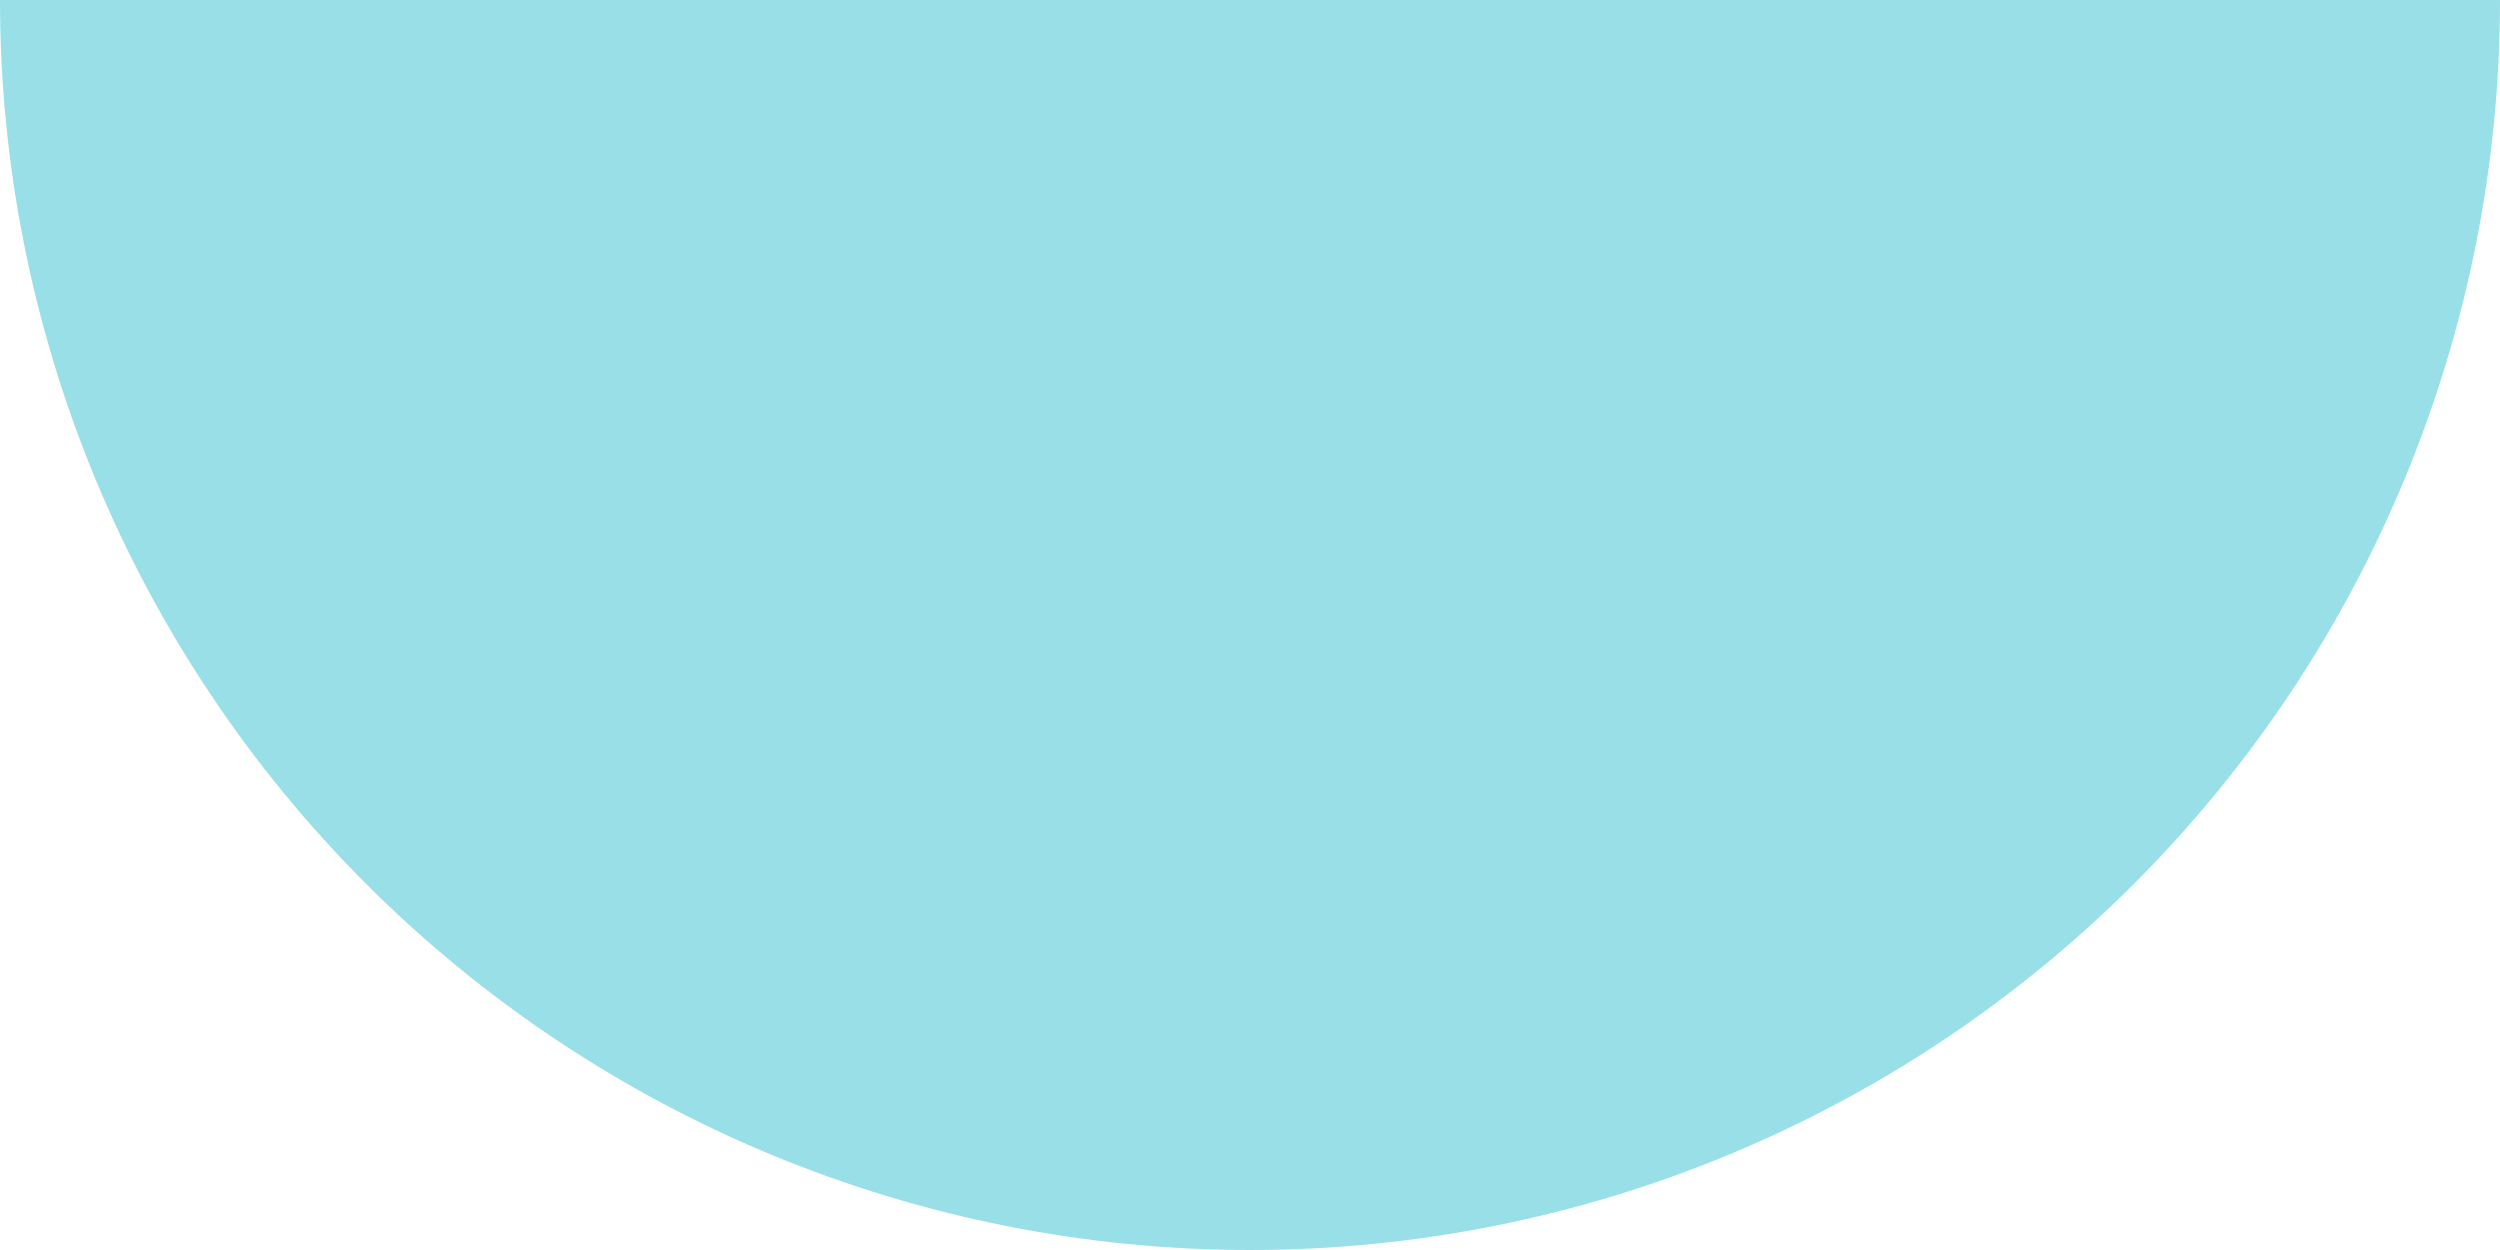 <?xml version="1.0" encoding="UTF-8"?>
<svg xmlns="http://www.w3.org/2000/svg" width="156" height="78" viewBox="0 0 156 78" fill="none">
  <path d="M0 0C0 10.243 2.018 20.386 5.937 29.849C9.857 39.313 15.603 47.911 22.846 55.154C30.089 62.397 38.687 68.143 48.151 72.063C57.614 75.983 67.757 78 78 78C88.243 78 98.386 75.983 107.849 72.063C117.313 68.143 125.911 62.397 133.154 55.154C140.397 47.911 146.143 39.313 150.063 29.849C153.982 20.386 156 10.243 156 -7.62939e-06L78 0H0Z" fill="#98DFE8"></path>
</svg>
